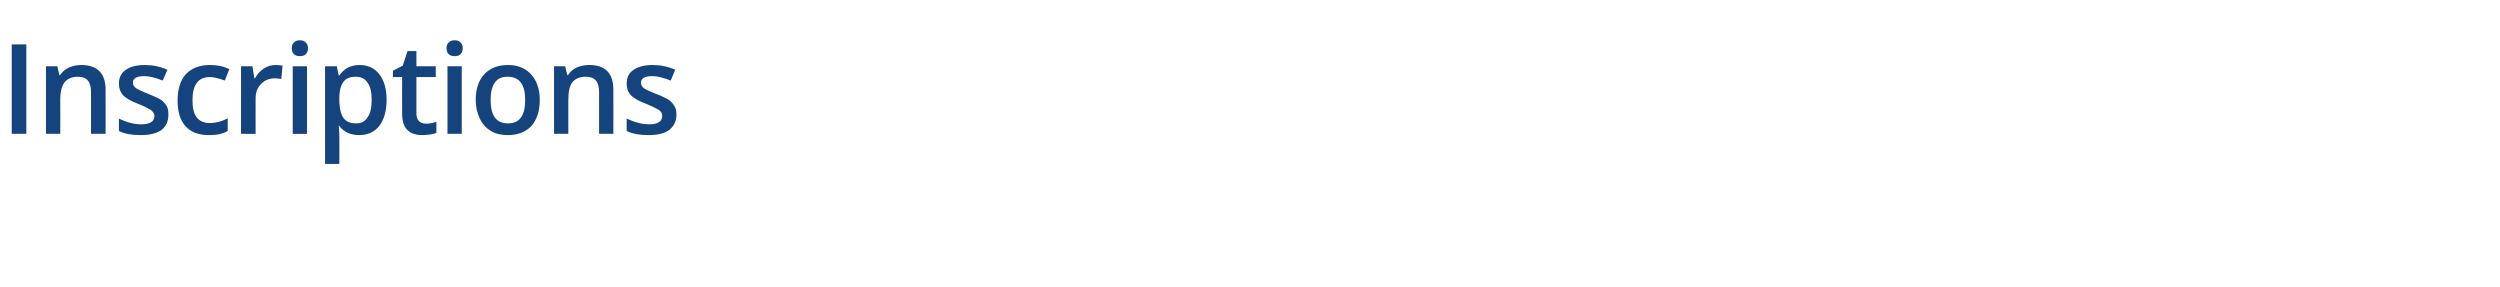 <?xml version="1.0" standalone="no"?><!DOCTYPE svg PUBLIC "-//W3C//DTD SVG 1.1//EN" "http://www.w3.org/Graphics/SVG/1.1/DTD/svg11.dtd"><svg xmlns="http://www.w3.org/2000/svg" version="1.1" width="788.3px" height="90.5px" viewBox="0 -12 788.3 90.5" style="top:-12px"><desc>Inscriptions</desc><defs/><g id="Polygon2898"><path d="m3.7 30.2V2h4.6v28.2H3.7zm29.6 0h-4.6s.03-13.08 0-13.1c0-1.6-.3-2.9-1-3.7c-.6-.8-1.7-1.2-3.1-1.2c-1.9 0-3.3.6-4.2 1.7c-.9 1.1-1.4 3-1.4 5.7c.05.01 0 10.6 0 10.6h-4.5V8.9h3.6l.6 2.8h.2c.7-1 1.6-1.8 2.8-2.4c1.2-.5 2.5-.8 3.9-.8c5.1 0 7.7 2.6 7.7 7.8c-.01.03 0 13.9 0 13.9zm19.8-6c0 2-.7 3.6-2.2 4.8c-1.6 1.1-3.7 1.6-6.6 1.6c-2.8 0-5.1-.4-6.8-1.3v-3.9c2.5 1.2 4.8 1.8 7 1.8c2.8 0 4.2-.9 4.2-2.6c0-.5-.2-1-.5-1.3c-.3-.4-.8-.8-1.5-1.1c-.7-.4-1.7-.9-3-1.4c-2.4-.9-4.1-1.9-4.9-2.8c-.9-1-1.3-2.2-1.3-3.7c0-1.8.7-3.3 2.2-4.3c1.4-1 3.4-1.5 6-1.5c2.5 0 4.9.5 7.1 1.5l-1.5 3.4c-2.3-.9-4.2-1.4-5.8-1.4c-2.4 0-3.6.7-3.6 2.1c0 .6.3 1.2 1 1.7c.6.4 2 1.1 4.1 1.9c1.7.7 3 1.3 3.8 1.8c.8.6 1.4 1.3 1.8 2c.4.7.5 1.6.5 2.7zm12.8 6.4c-3.3 0-5.7-.9-7.4-2.8c-1.7-1.9-2.5-4.6-2.5-8.1c0-3.6.9-6.4 2.6-8.3c1.8-1.9 4.3-2.9 7.6-2.9c2.3 0 4.3.4 6.1 1.3l-1.4 3.6c-1.9-.7-3.5-1.1-4.7-1.1c-3.7 0-5.5 2.4-5.5 7.3c0 2.4.4 4.2 1.3 5.4c1 1.2 2.3 1.8 4.1 1.8c2 0 3.9-.5 5.7-1.5v4c-.8.5-1.7.8-2.6 1c-.9.2-2 .3-3.3.3zm21-22.1c.9 0 1.6.1 2.2.2l-.4 4.2c-.7-.1-1.3-.2-2-.2c-1.8 0-3.3.6-4.4 1.8c-1.2 1.2-1.7 2.7-1.7 4.6c-.03-.02 0 11.1 0 11.1H76V8.9h3.6l.6 3.8s.21-.04.2 0c.7-1.3 1.6-2.3 2.8-3.1c1.1-.7 2.3-1.1 3.7-1.1zm9.9 21.7h-4.5V8.9h4.5v21.3zM92 3.2c0-.8.2-1.4.7-1.8c.4-.5 1.1-.7 1.9-.7c.8 0 1.4.2 1.8.7c.5.4.7 1 .7 1.8c0 .8-.2 1.4-.7 1.9c-.4.4-1 .6-1.8.6c-.8 0-1.5-.2-1.9-.6c-.5-.5-.7-1.1-.7-1.9zm21.3 27.4c-2.7 0-4.8-.9-6.3-2.9h-.2c.2 1.8.2 2.9.2 3.3c.04-.01 0 8.7 0 8.7h-4.5V8.9h3.7c.1.4.3 1.3.6 2.9h.2c1.5-2.2 3.6-3.3 6.4-3.3c2.7 0 4.7 1 6.2 2.9c1.5 1.9 2.3 4.6 2.3 8.1c0 3.5-.8 6.2-2.3 8.2c-1.5 1.9-3.6 2.9-6.3 2.9zm-1.1-18.4c-1.8 0-3.1.5-3.9 1.6c-.8 1.1-1.3 2.7-1.3 5.1v.6c0 2.6.5 4.5 1.3 5.7c.8 1.1 2.1 1.7 4 1.7c1.6 0 2.8-.6 3.6-1.9c.9-1.3 1.3-3.1 1.3-5.5c0-2.4-.4-4.2-1.3-5.4c-.8-1.3-2-1.9-3.7-1.9zM134.3 27c1.1 0 2.2-.2 3.3-.6v3.5c-.5.2-1.1.4-1.9.5c-.8.1-1.6.2-2.5.2c-4.3 0-6.4-2.2-6.4-6.8c-.03.03 0-11.5 0-11.5h-2.9v-2l3.1-1.6l1.5-4.6h2.8v4.8h6.1v3.4h-6.1s.02 11.45 0 11.5c0 1 .3 1.9.8 2.4c.6.5 1.3.8 2.2.8zm11.3 3.2h-4.5V8.9h4.5v21.3zm-4.8-27c0-.8.2-1.4.7-1.8c.4-.5 1.1-.7 1.9-.7c.8 0 1.4.2 1.8.7c.5.4.7 1 .7 1.8c0 .8-.2 1.4-.7 1.9c-.4.4-1 .6-1.8.6c-.8 0-1.5-.2-1.9-.6c-.5-.5-.7-1.1-.7-1.9zm29.4 16.3c0 3.5-.9 6.2-2.6 8.2c-1.8 1.9-4.3 2.9-7.5 2.9c-2 0-3.8-.4-5.3-1.3c-1.5-.9-2.7-2.2-3.5-3.9c-.8-1.7-1.3-3.6-1.3-5.9c0-3.4.9-6.1 2.7-8.1c1.8-1.9 4.3-2.9 7.5-2.9c3.1 0 5.5 1 7.3 3c1.8 2 2.7 4.7 2.7 8zm-15.5 0c0 5 1.8 7.4 5.5 7.4c3.6 0 5.4-2.4 5.4-7.4c0-4.8-1.8-7.3-5.5-7.3c-1.9 0-3.3.6-4.1 1.9c-.9 1.3-1.3 3.1-1.3 5.4zm38.7 10.7h-4.5s-.01-13.08 0-13.1c0-1.6-.3-2.9-1-3.7c-.7-.8-1.7-1.2-3.2-1.2c-1.9 0-3.3.6-4.2 1.7c-.9 1.1-1.3 3-1.3 5.7v10.6h-4.5V8.9h3.5l.7 2.8h.2c.6-1 1.5-1.8 2.7-2.4c1.2-.5 2.5-.8 4-.8c5.1 0 7.6 2.6 7.6 7.8c.04.03 0 13.9 0 13.9zm19.9-6c0 2-.8 3.6-2.3 4.8c-1.5 1.1-3.7 1.6-6.5 1.6c-2.8 0-5.1-.4-6.9-1.3v-3.9c2.6 1.2 4.9 1.8 7.1 1.8c2.7 0 4.1-.9 4.1-2.6c0-.5-.1-1-.4-1.3c-.3-.4-.8-.8-1.5-1.1c-.8-.4-1.7-.9-3-1.4c-2.5-.9-4.1-1.9-5-2.8c-.9-1-1.3-2.2-1.3-3.7c0-1.8.7-3.3 2.2-4.3c1.5-1 3.5-1.5 6-1.5c2.5 0 4.9.5 7.1 1.5l-1.4 3.4c-2.3-.9-4.3-1.4-5.8-1.4c-2.4 0-3.6.7-3.6 2.1c0 .6.3 1.2.9 1.7c.6.4 2 1.1 4.1 1.9c1.8.7 3 1.3 3.8 1.8c.8.6 1.4 1.3 1.8 2c.4.7.6 1.6.6 2.7z" stroke="none" fill="#14437d"/></g></svg>